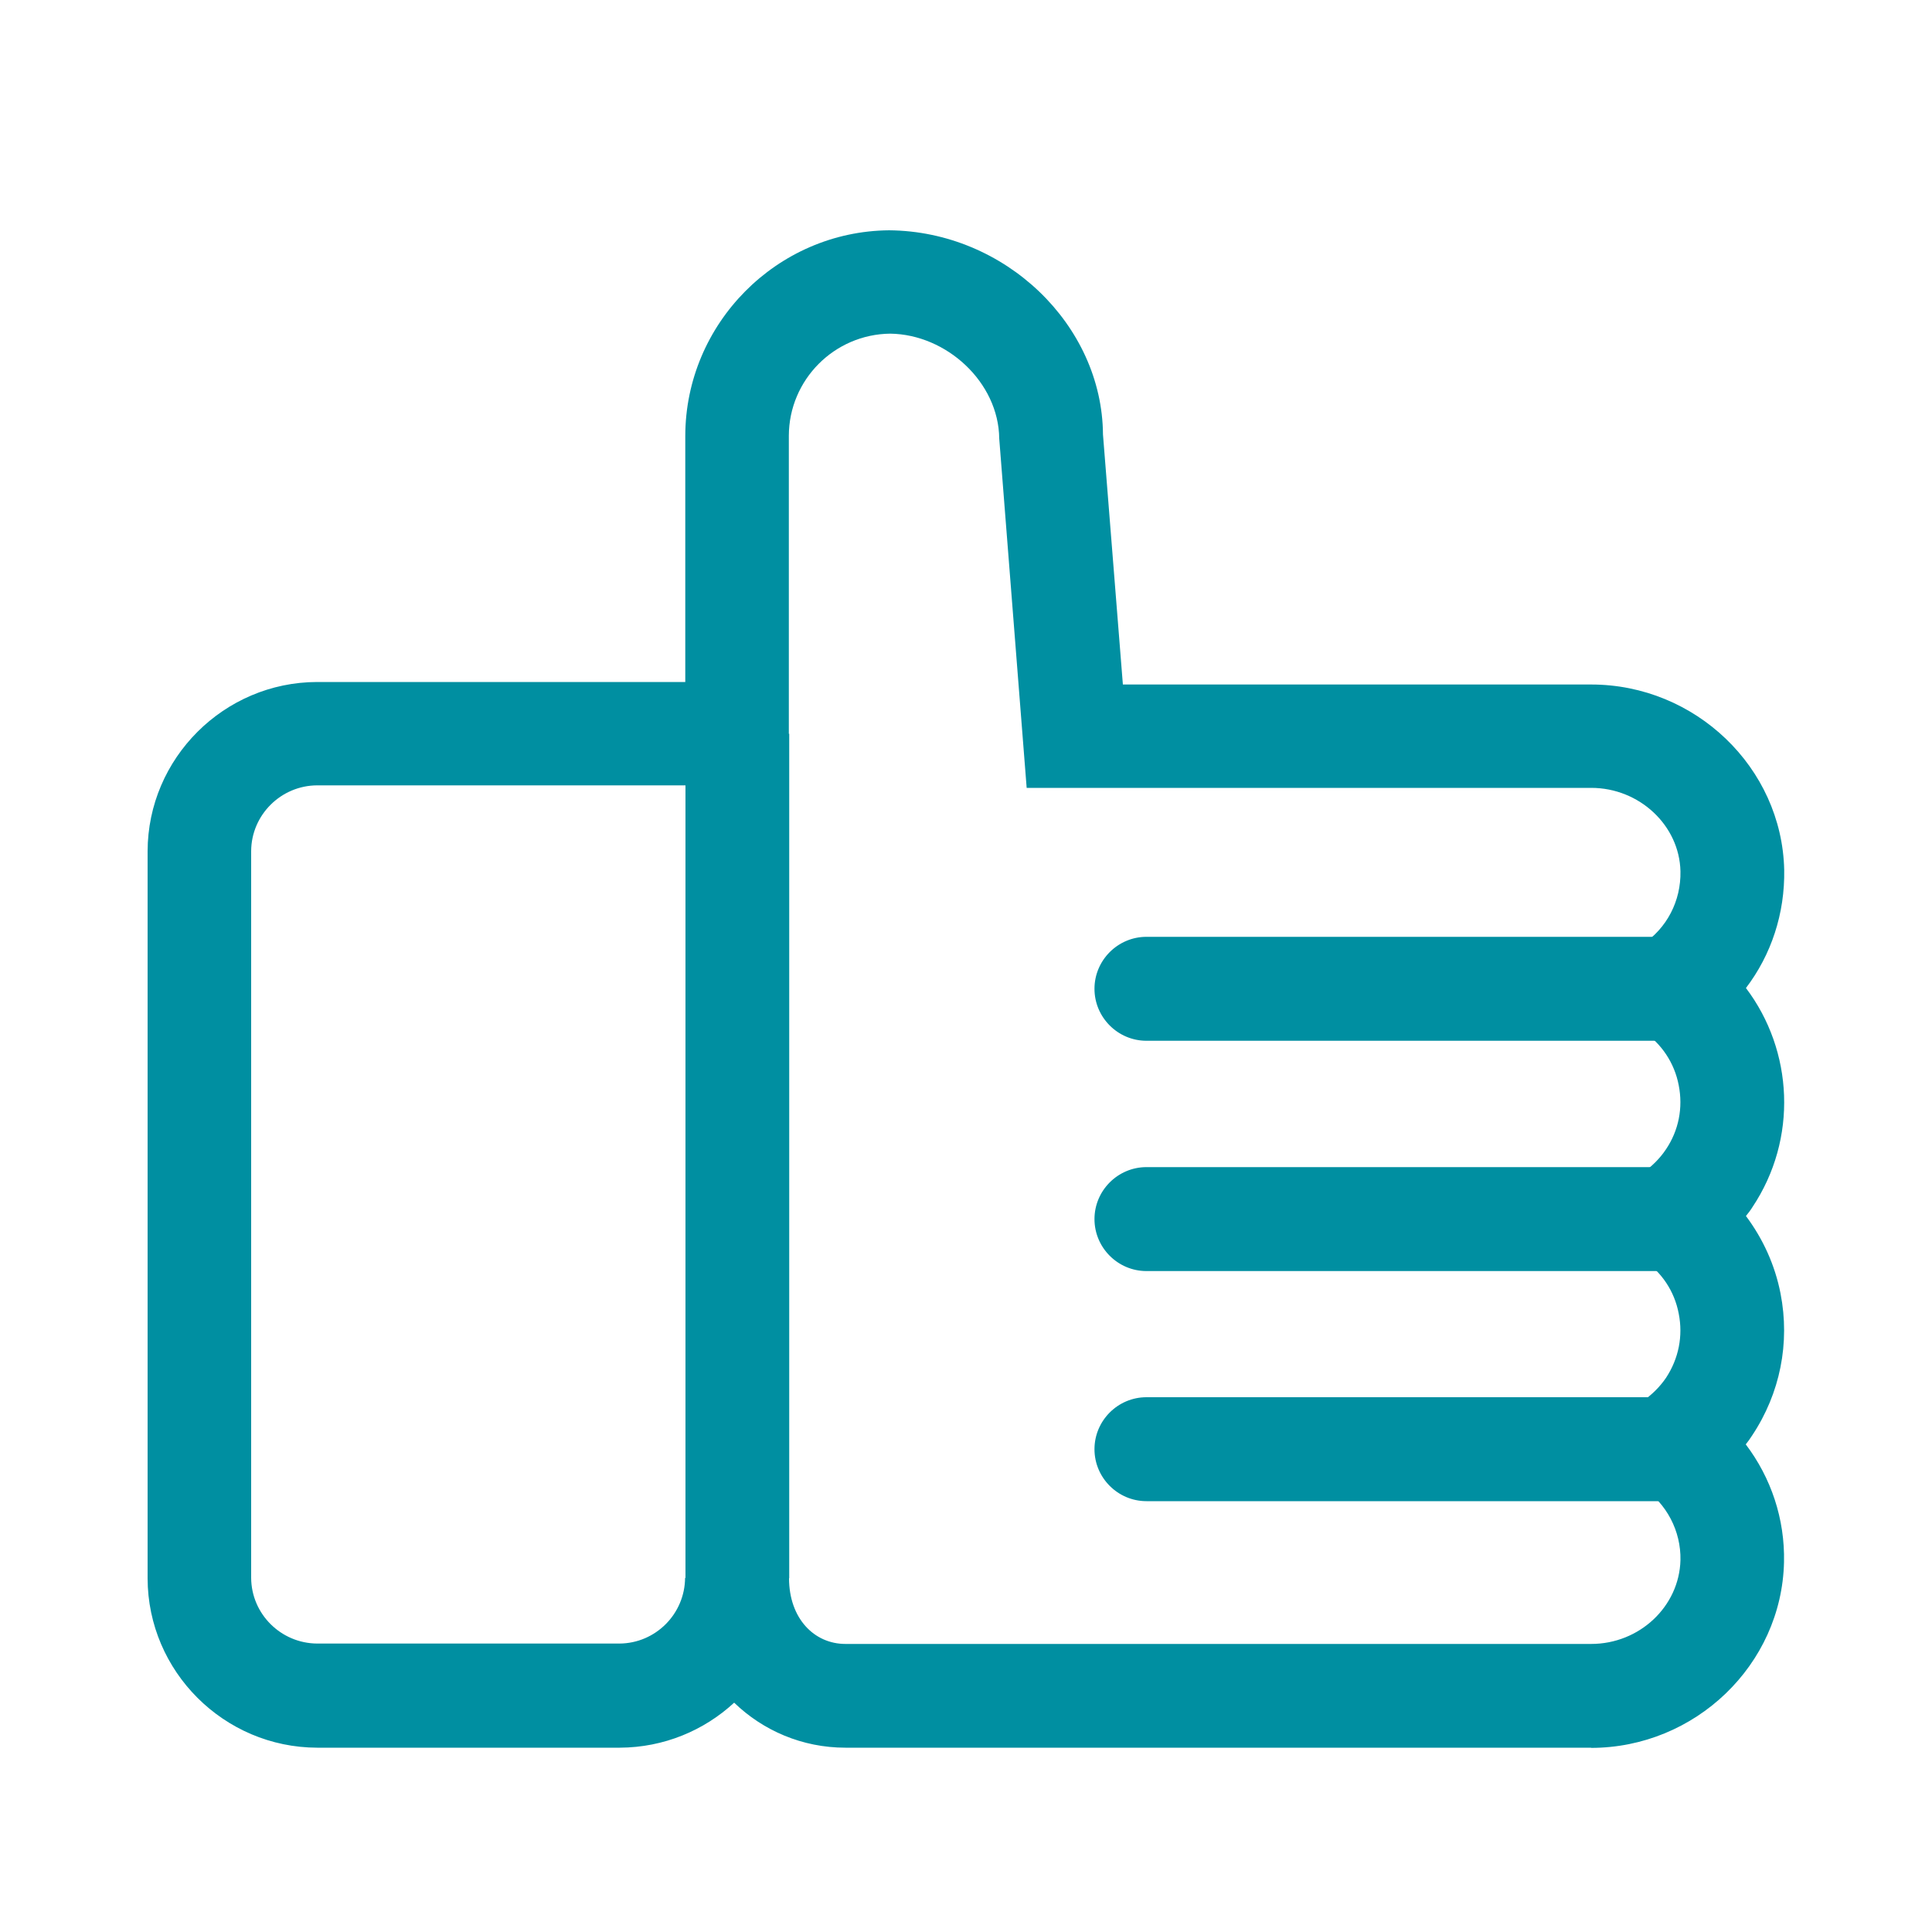 <?xml version="1.0" encoding="UTF-8"?>
<svg id="Icons" xmlns="http://www.w3.org/2000/svg" viewBox="0 0 100 100">
  <defs>
    <style>
      .cls-1 {
        fill: #008fa1;
      }
    </style>
  </defs>
  <path class="cls-1" d="m82.36,90.46h-38.6c-2.24,0-4.27-.89-5.76-2.33-1.56,1.44-3.64,2.32-5.92,2.33h-15.66c-4.83-.01-8.77-3.95-8.78-8.76v-37.64c.01-4.82,3.96-8.75,8.77-8.76h19.06v-12.74c.01-5.81,4.74-10.59,10.55-10.64,6.01.05,11.03,4.9,11.07,10.57l1.03,12.94h24.24c5.39,0,9.87,4.3,9.99,9.59.04,2.26-.67,4.4-1.98,6.12,2.45,3.24,2.7,7.8.33,11.35-.1.16-.21.3-.33.45.88,1.18,1.5,2.53,1.79,4.01.5,2.56-.02,5.17-1.47,7.35-.1.16-.21.31-.33.46,1.31,1.73,2.03,3.86,1.98,6.1-.12,5.31-4.6,9.61-9.99,9.61Zm-46.89-8.78h5.37c0,2.1,1.31,3.41,2.92,3.41h38.6c2.5,0,4.56-1.94,4.62-4.34.03-1.5-.71-2.92-1.97-3.77l-3.34-2.25,3.36-2.21c.47-.33.87-.72,1.2-1.2.66-1,.89-2.17.66-3.33-.22-1.16-.89-2.16-1.87-2.81l-3.33-2.22,3.32-2.24c.48-.34.9-.75,1.22-1.23.66-.98.89-2.15.66-3.32-.22-1.15-.89-2.16-1.87-2.81l-3.35-2.24,3.35-2.24c1.26-.84,1.99-2.25,1.96-3.78-.05-2.37-2.12-4.32-4.62-4.32h-29.22l-1.42-18.08c-.03-2.91-2.72-5.39-5.64-5.43-2.9.03-5.24,2.39-5.25,5.28v18.1h-24.42c-1.87.01-3.4,1.53-3.41,3.4v37.62c.01,1.87,1.54,3.39,3.42,3.4h15.64c1.87-.01,3.39-1.53,3.4-3.41Z"/>
  <rect class="cls-1" x="35.48" y="37.98" width="5.37" height="43.71"/>
  <path class="cls-1" d="m86.86,53.87h-27.52c-1.48,0-2.69-1.21-2.69-2.69s1.21-2.69,2.69-2.69h27.52c1.48,0,2.69,1.21,2.69,2.69s-1.21,2.69-2.69,2.69Z"/>
  <path class="cls-1" d="m86.86,65.79h-27.52c-1.48,0-2.69-1.21-2.69-2.69s1.21-2.69,2.69-2.69h27.52c1.48,0,2.69,1.21,2.69,2.69s-1.21,2.69-2.69,2.69Z"/>
  <path class="cls-1" d="m86.86,77.7h-27.52c-1.48,0-2.69-1.21-2.69-2.69s1.21-2.69,2.69-2.69h27.52c1.48,0,2.69,1.21,2.69,2.69s-1.21,2.69-2.69,2.69Z"/>
</svg>